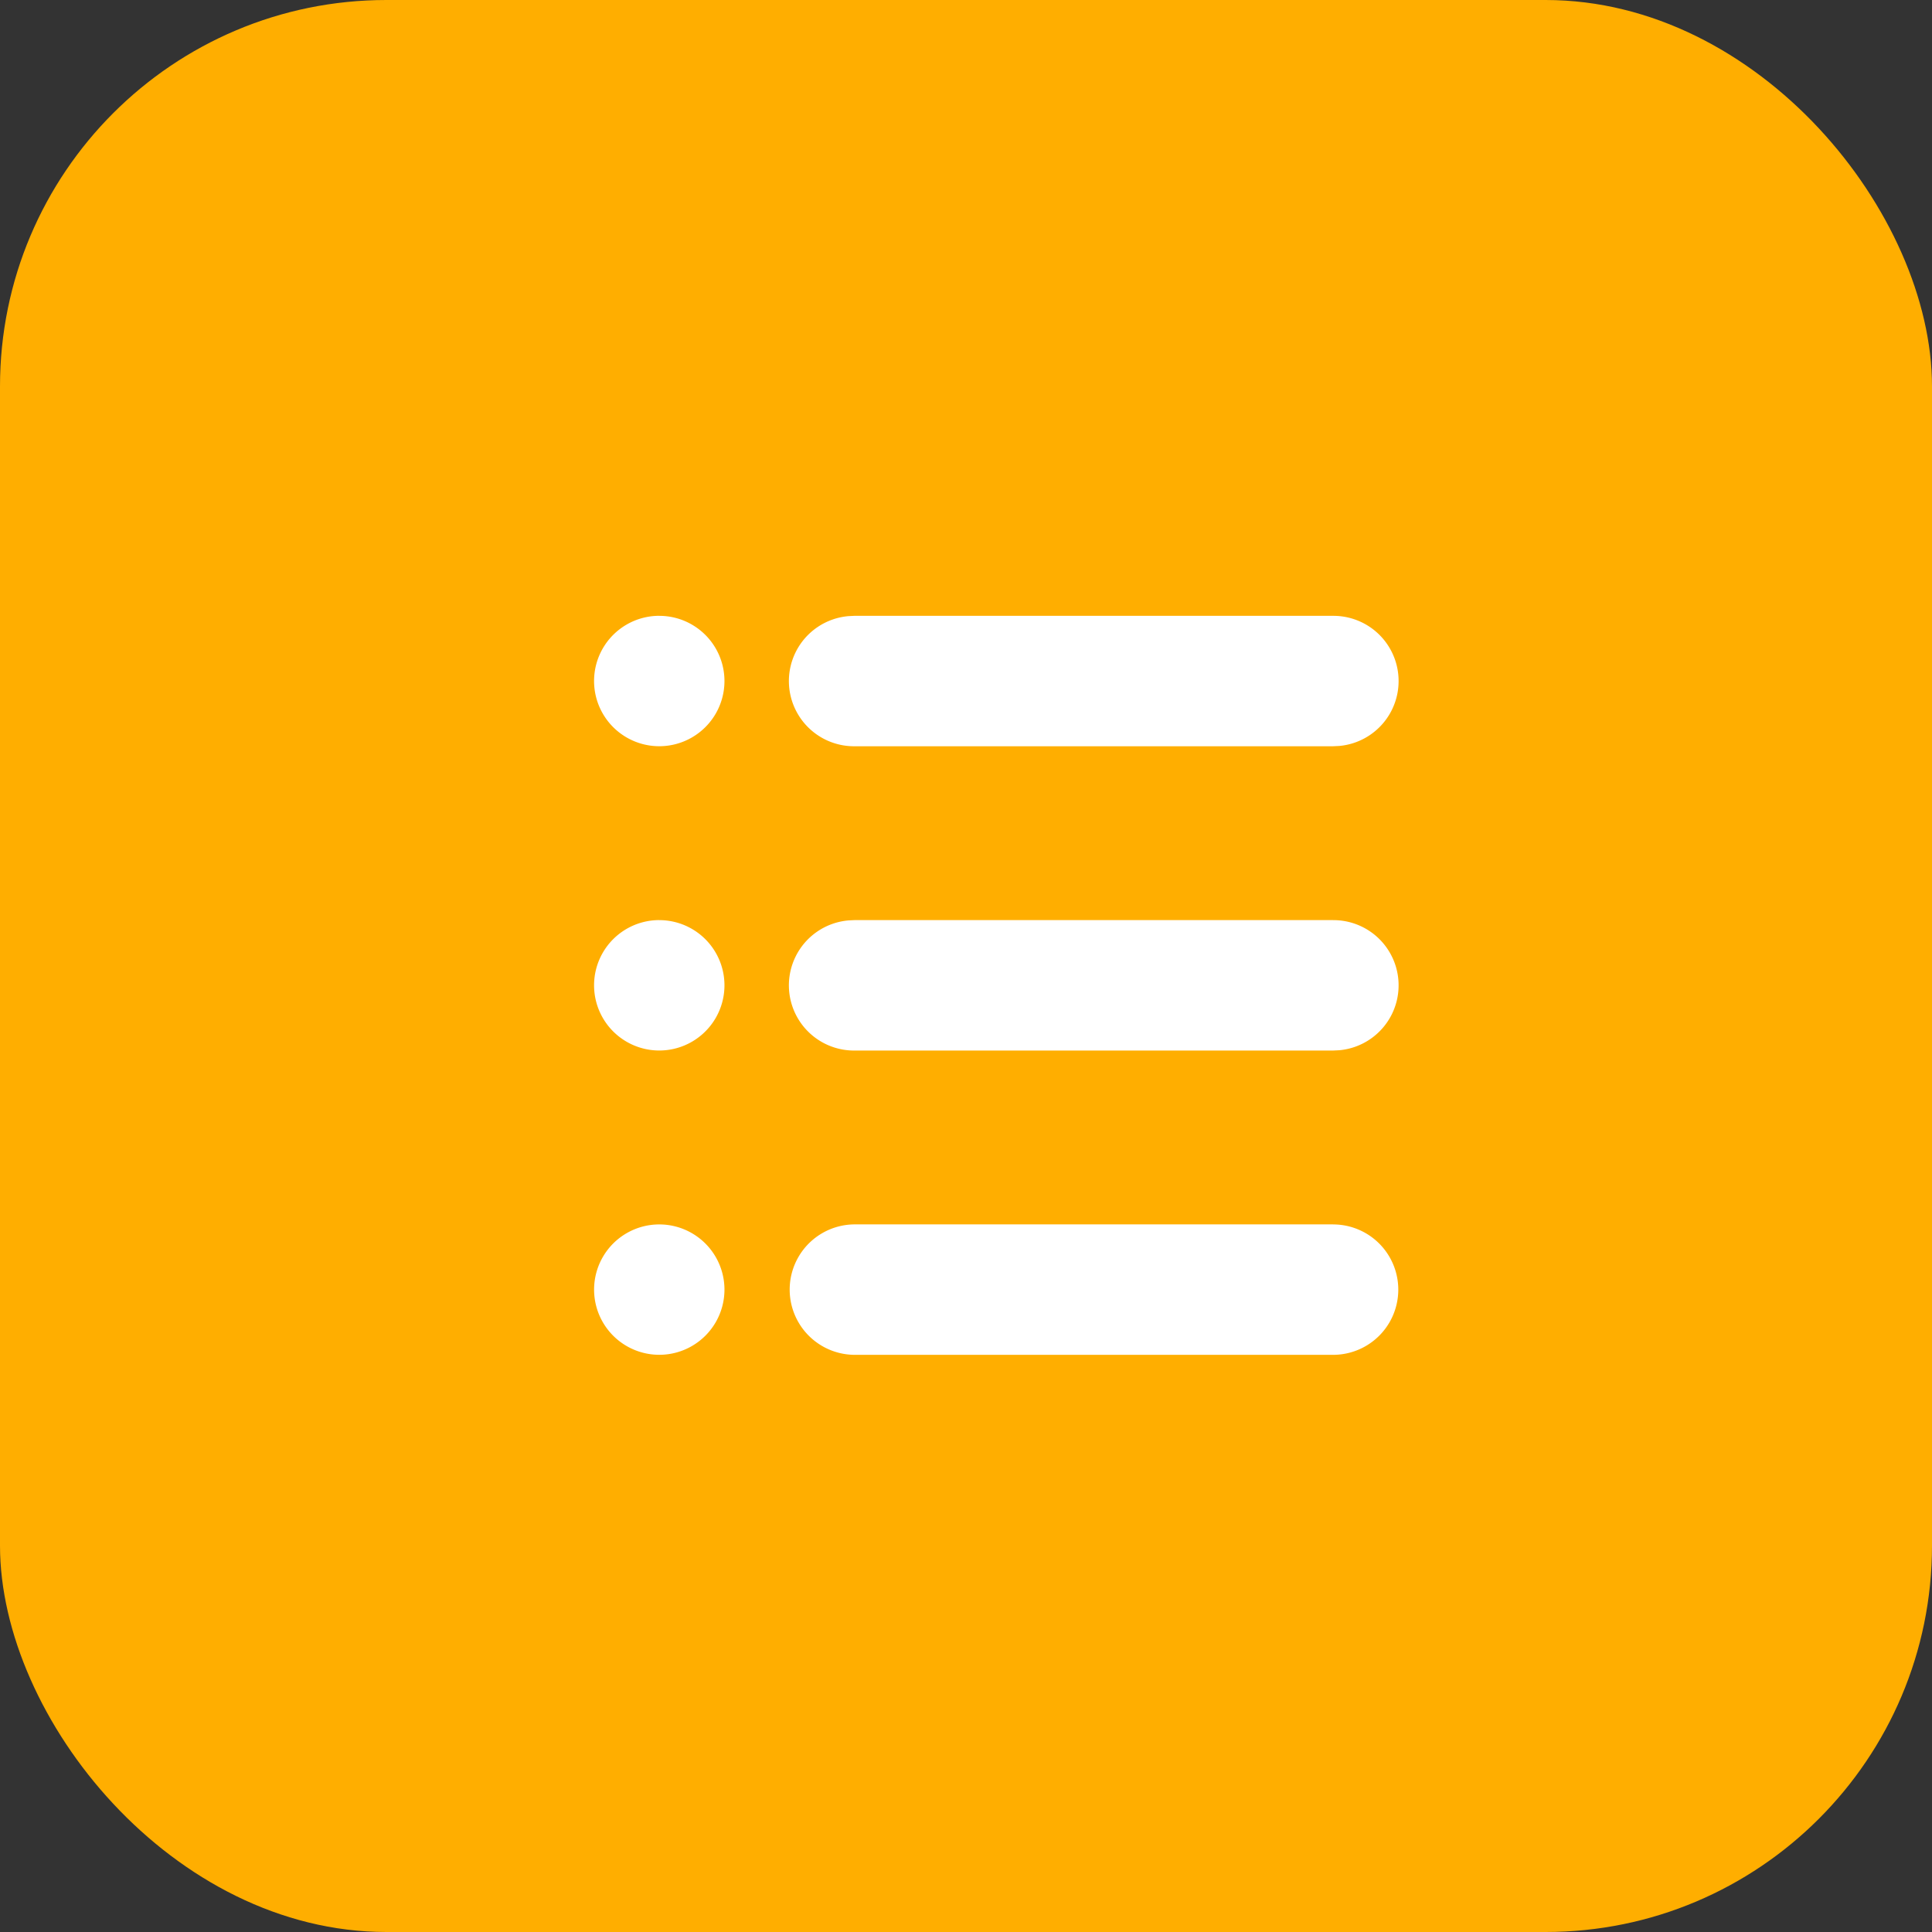 <svg width="50" height="50" fill="none" xmlns="http://www.w3.org/2000/svg"><rect width="100%" height="100%" fill="#333333" stroke="none"/><rect width="50" height="50" rx="10" fill="#FFAE00"/><g clip-path="url(#a)"><path d="M34.5 31.688a1.687 1.687 0 1 1 0 3.375H22.125a1.687 1.687 0 1 1 0-3.376H34.5Zm-17.438 0a1.687 1.687 0 1 1 0 3.374 1.687 1.687 0 0 1 0-3.374ZM34.5 23.813a1.687 1.687 0 0 1 .162 3.367l-.162.008H22.125a1.687 1.687 0 0 1-.162-3.368l.162-.008H34.5Zm-17.438 0a1.687 1.687 0 1 1 0 3.374 1.687 1.687 0 0 1 0-3.375Zm0-7.875a1.687 1.687 0 1 1 0 3.374 1.687 1.687 0 0 1 0-3.375Zm17.438 0a1.687 1.687 0 0 1 .162 3.367l-.162.008H22.125a1.687 1.687 0 0 1-.162-3.368l.162-.008H34.5Z" fill="#fff"/></g><defs><clipPath id="a"><path fill="#fff" transform="translate(12 12)" d="M0 0h27v27H0z"/></clipPath></defs></svg>